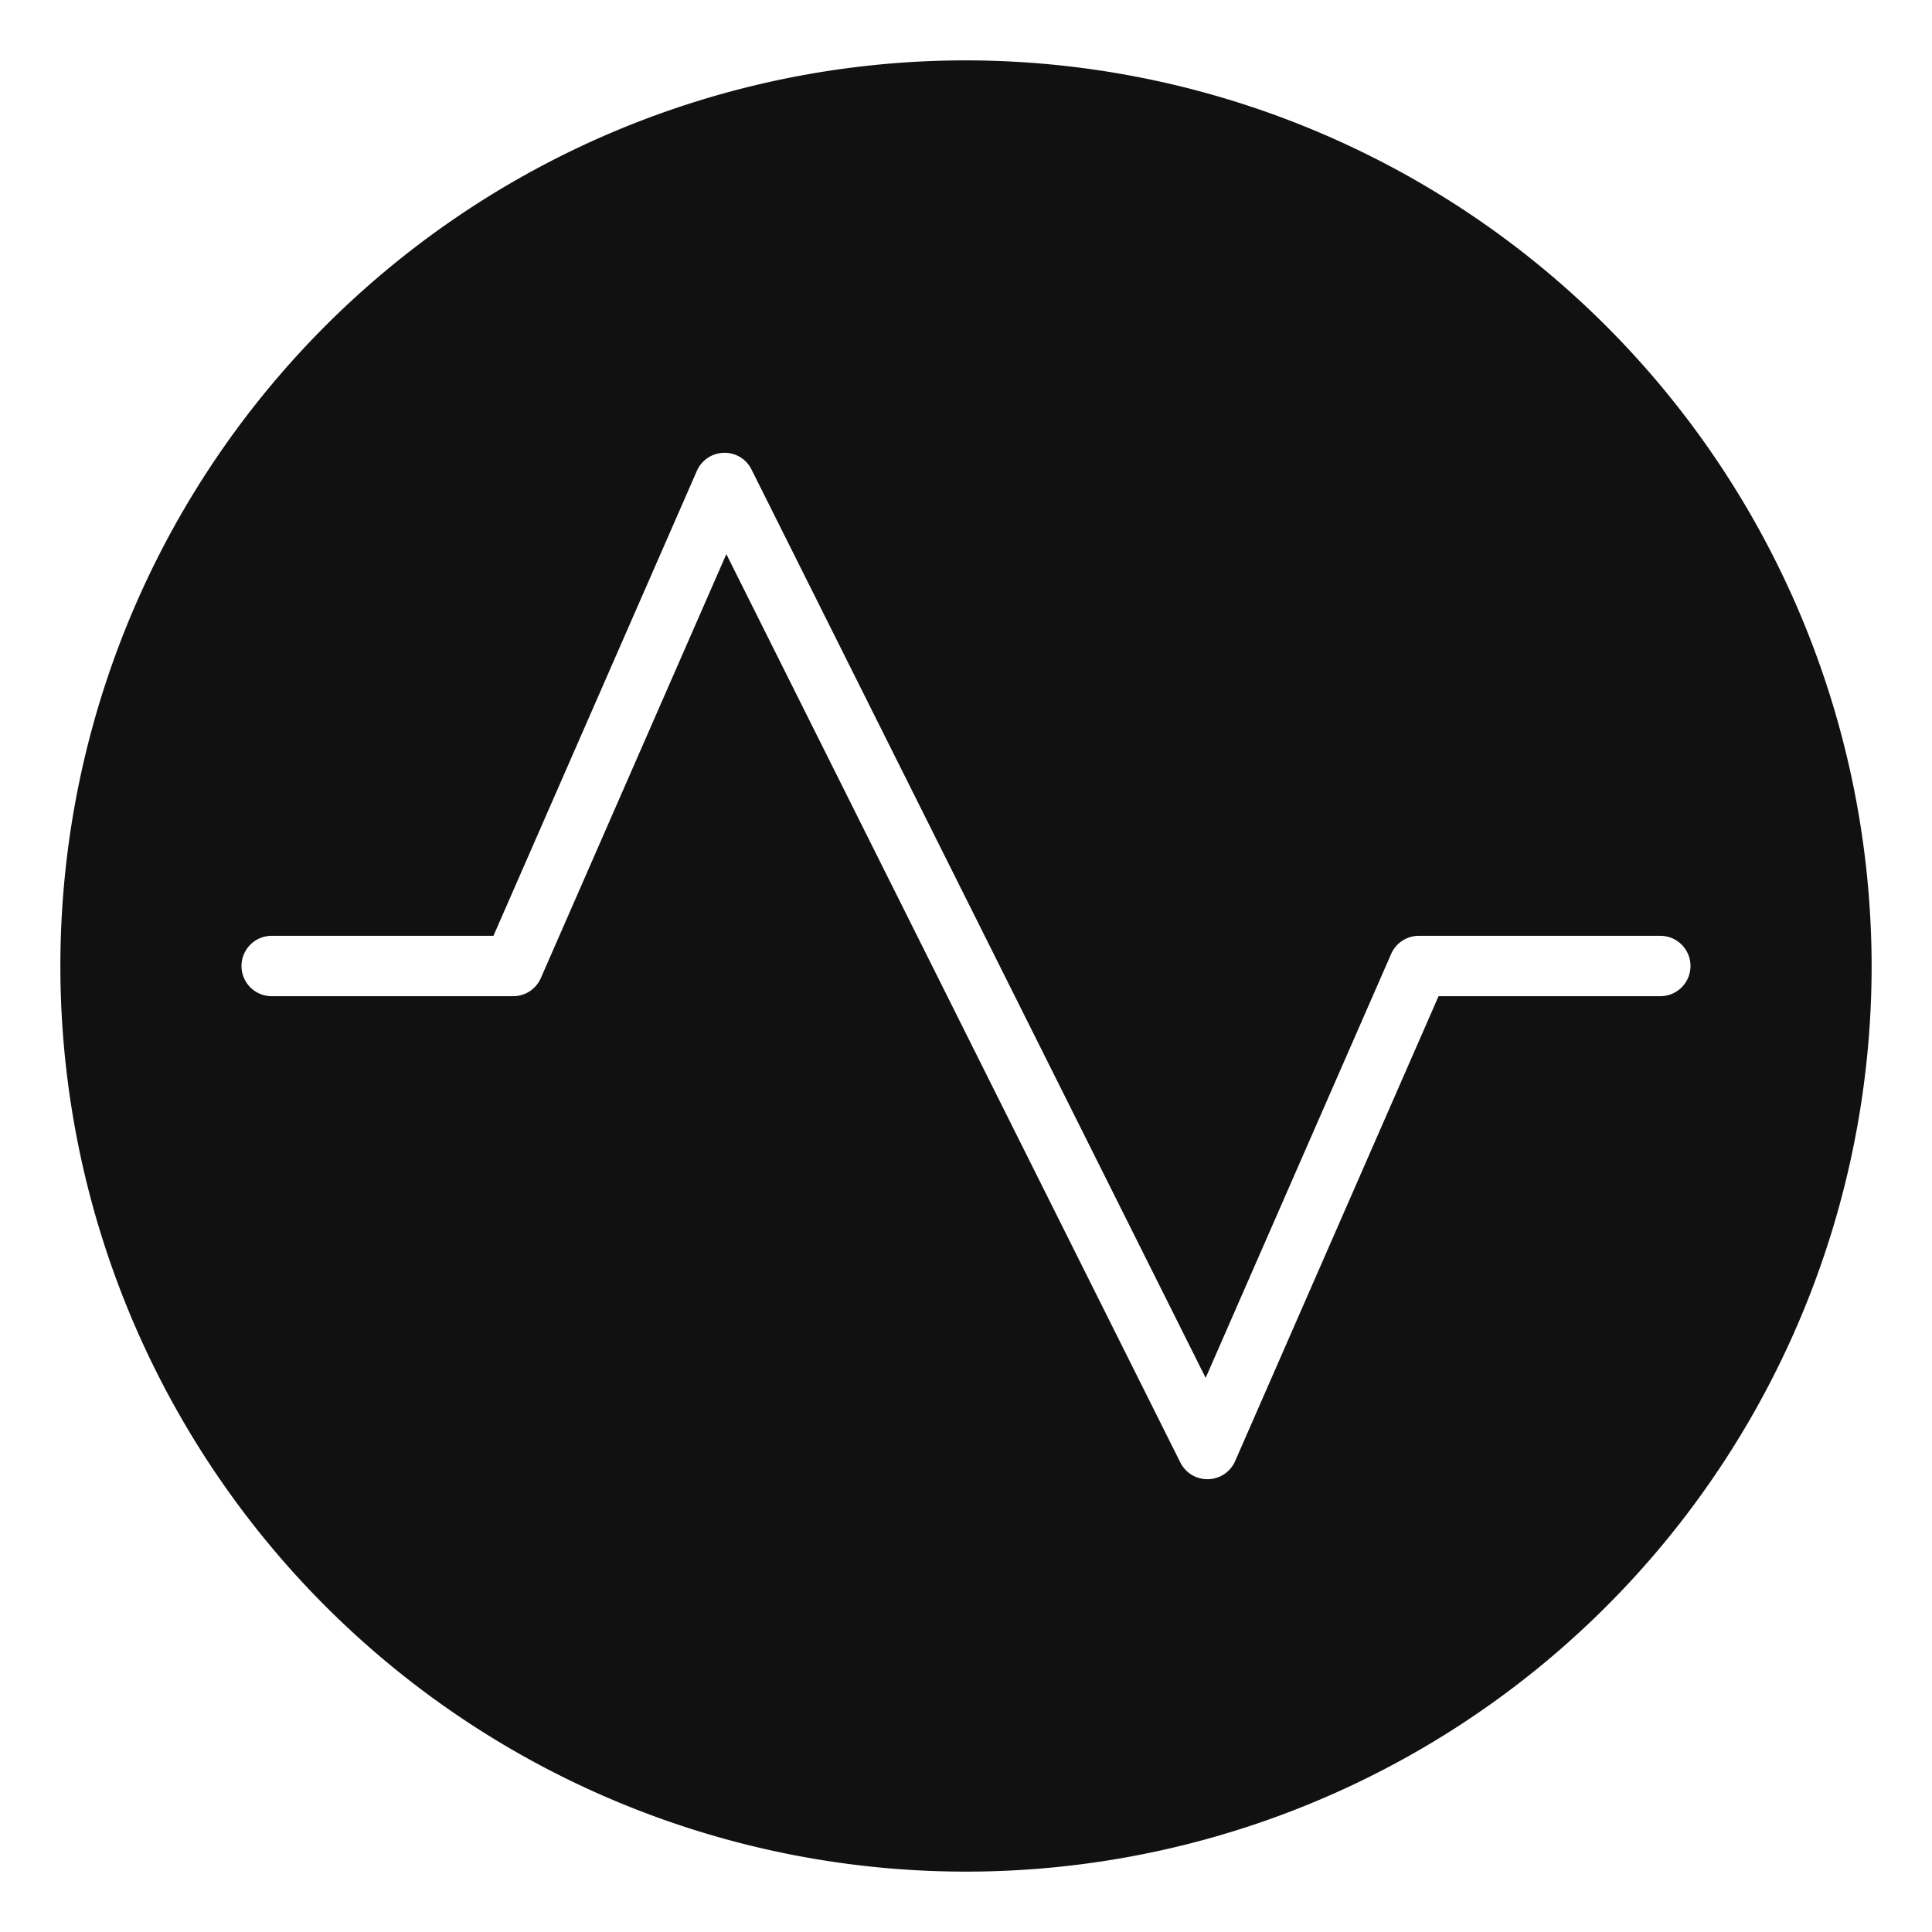 <svg xmlns="http://www.w3.org/2000/svg" viewBox="0 0 64 64" width="64" height="64"><g class="nc-icon-wrapper" stroke="none" fill="#111111"><path d="M32,2A30,30,0,1,0,62,32,30.034,30.034,0,0,0,32,2ZM55,33H47.654L40.916,48.4a1,1,0,0,1-.891.6H40a1,1,0,0,1-.9-.553L24.061,18.356,17.916,32.4A1,1,0,0,1,17,33H9a1,1,0,0,1,0-2h7.346l6.738-15.4a1,1,0,0,1,.891-.6.99.99,0,0,1,.92.553L39.939,45.644,46.084,31.6A1,1,0,0,1,47,31h8a1,1,0,0,1,0,2Z" fill="#111111"></path></g></svg>